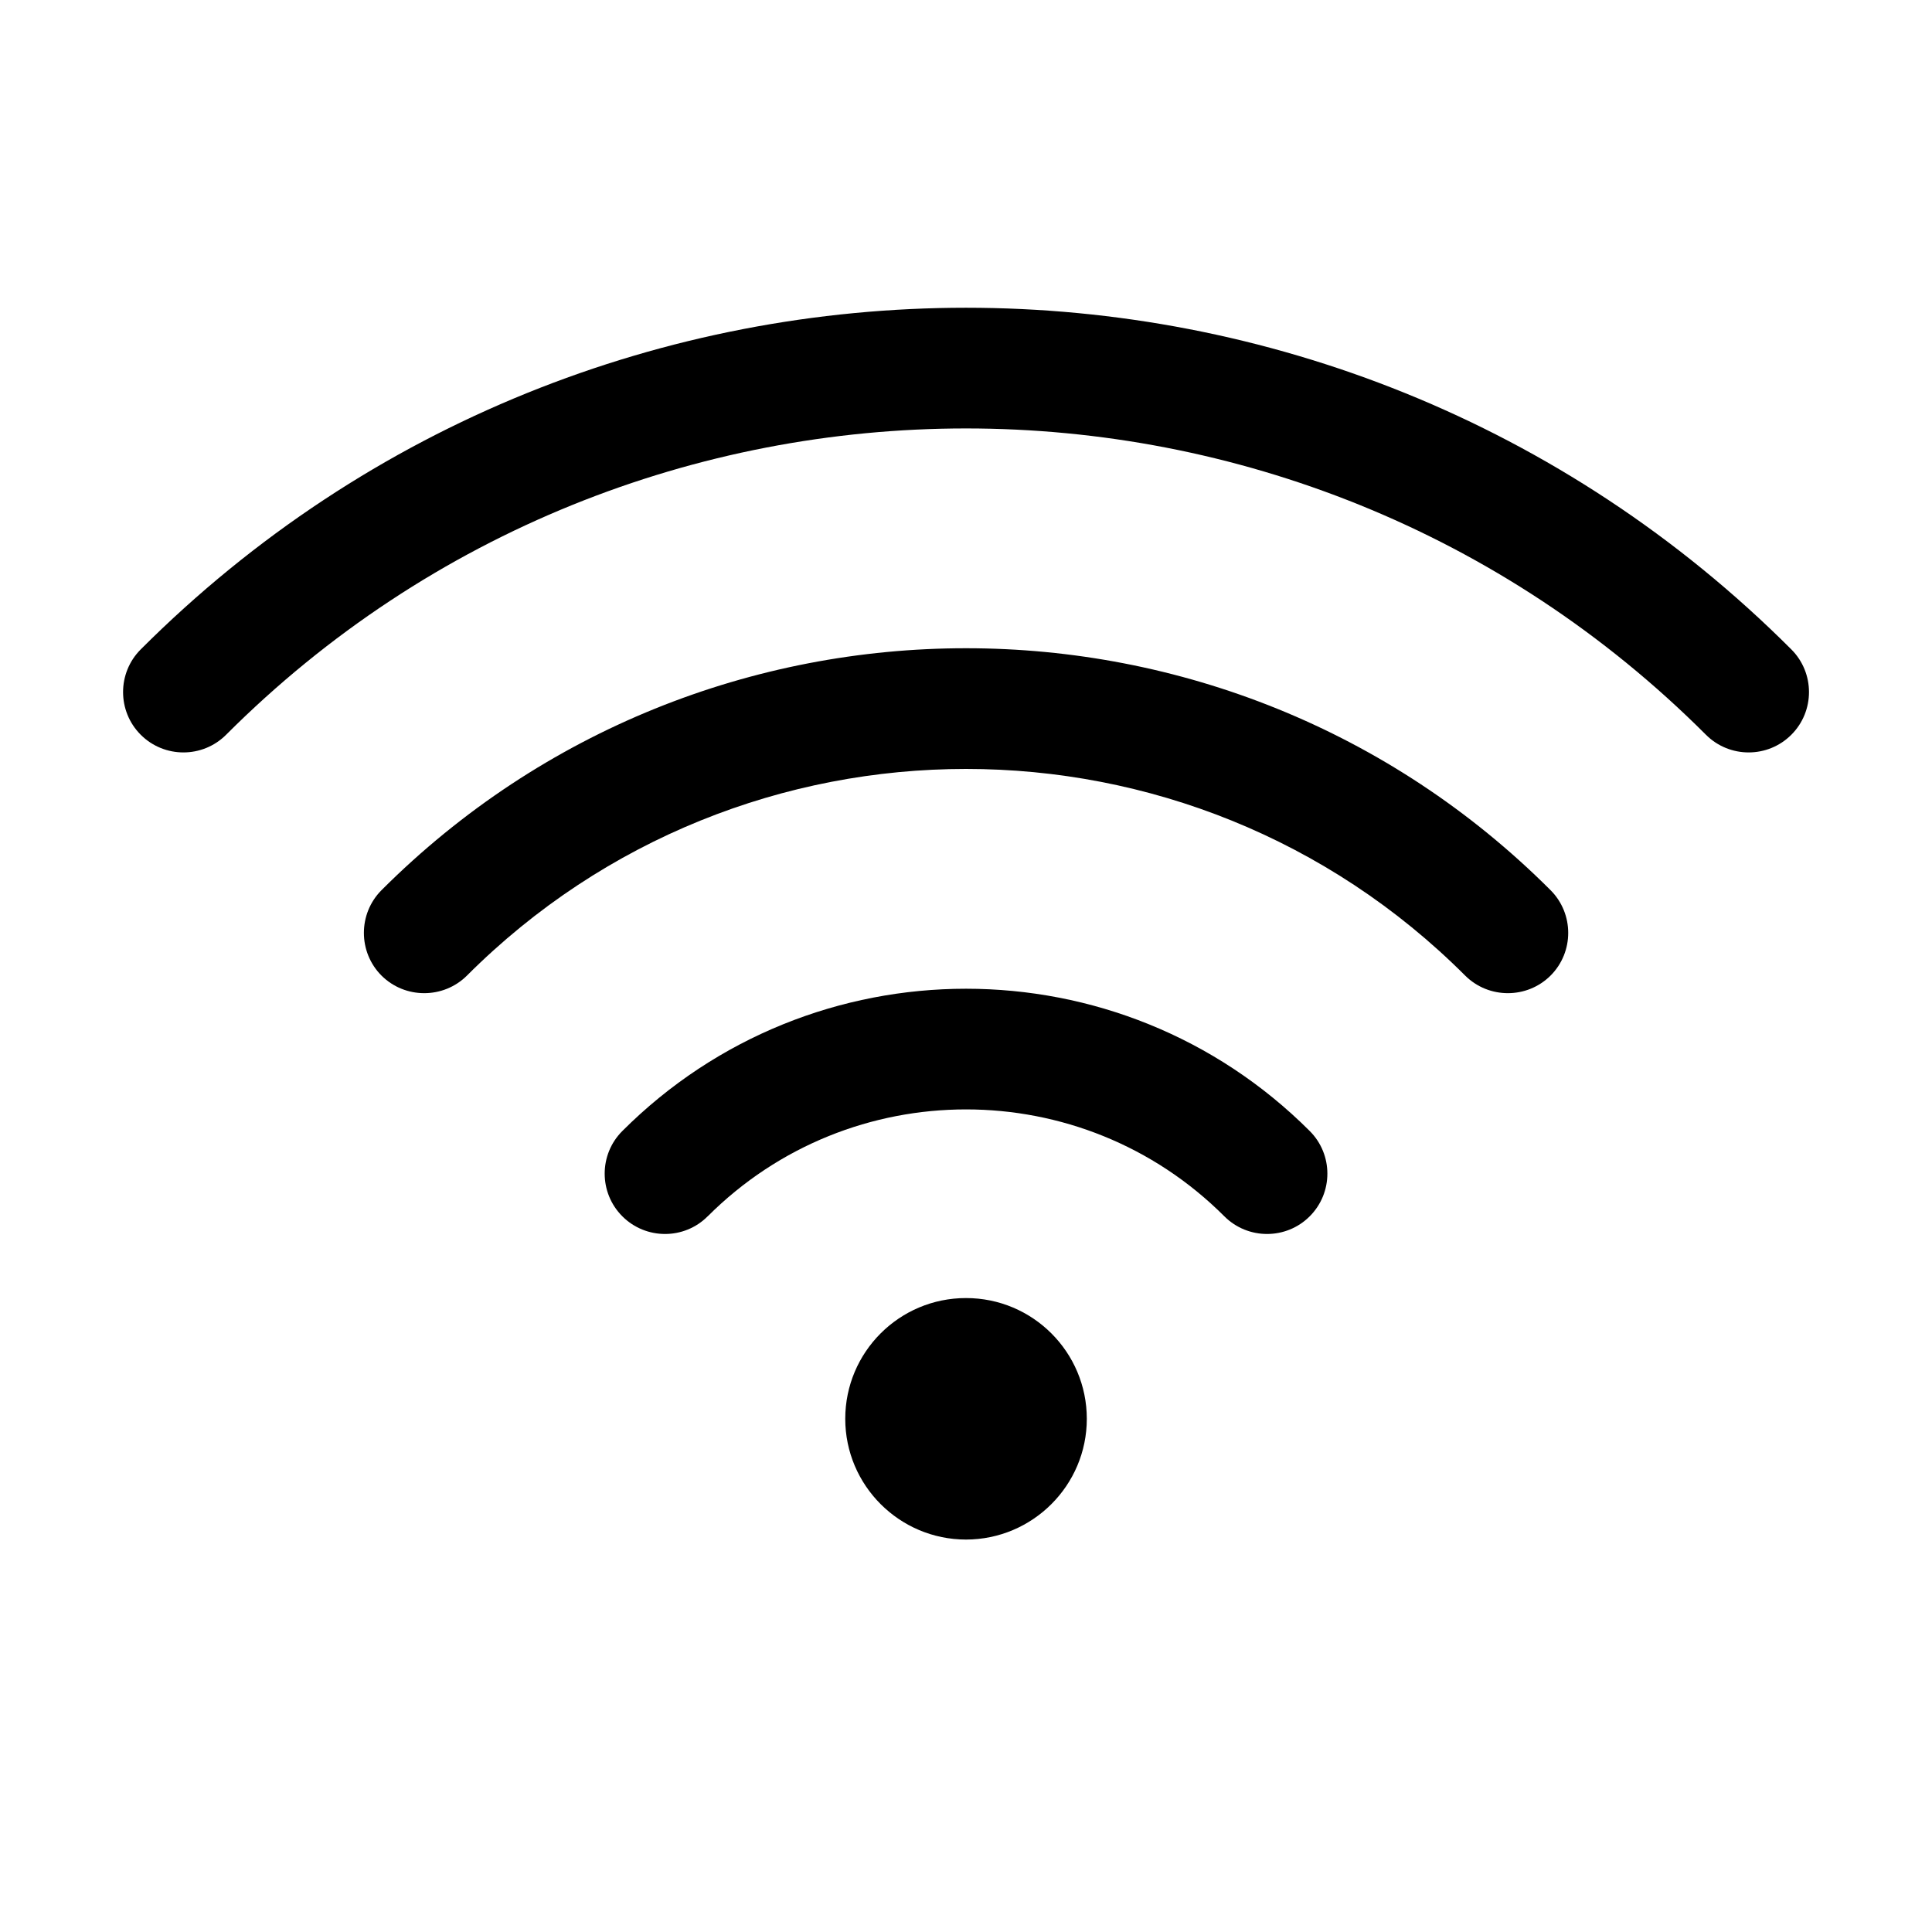 <svg width="32" height="32" viewBox="0 0 32 32" fill="none" xmlns="http://www.w3.org/2000/svg">
<path fill-rule="evenodd" clip-rule="evenodd" d="M3.745 12.17C3.355 12.56 2.721 12.56 2.331 12.17C1.941 11.78 1.941 11.146 2.331 10.756C9.875 3.211 22.126 3.211 29.67 10.756C30.06 11.146 30.06 11.78 29.67 12.17C29.28 12.56 28.646 12.56 28.256 12.17C21.491 5.405 10.509 5.405 3.745 12.17H3.745ZM7.734 16.159C7.344 16.547 6.709 16.547 6.319 16.159C5.93 15.769 5.93 15.134 6.319 14.744C11.663 9.401 20.338 9.401 25.682 14.744C26.072 15.134 26.072 15.769 25.682 16.159C25.292 16.547 24.658 16.547 24.268 16.159C19.705 11.595 12.297 11.595 7.734 16.159H7.734ZM11.721 20.146C11.333 20.536 10.698 20.536 10.308 20.146C9.918 19.756 9.918 19.122 10.308 18.733C13.45 15.591 18.551 15.591 21.693 18.733C22.083 19.122 22.083 19.756 21.693 20.146C21.304 20.536 20.669 20.536 20.279 20.146C17.918 17.785 14.083 17.785 11.722 20.146H11.721ZM16 21.5C17.104 21.499 18.001 22.395 18.001 23.5C18.001 24.602 17.104 25.499 16 25.5C14.896 25.499 14 24.602 14 23.5C14 22.395 14.896 21.499 16 21.5Z" fill="black"/>
</svg>
